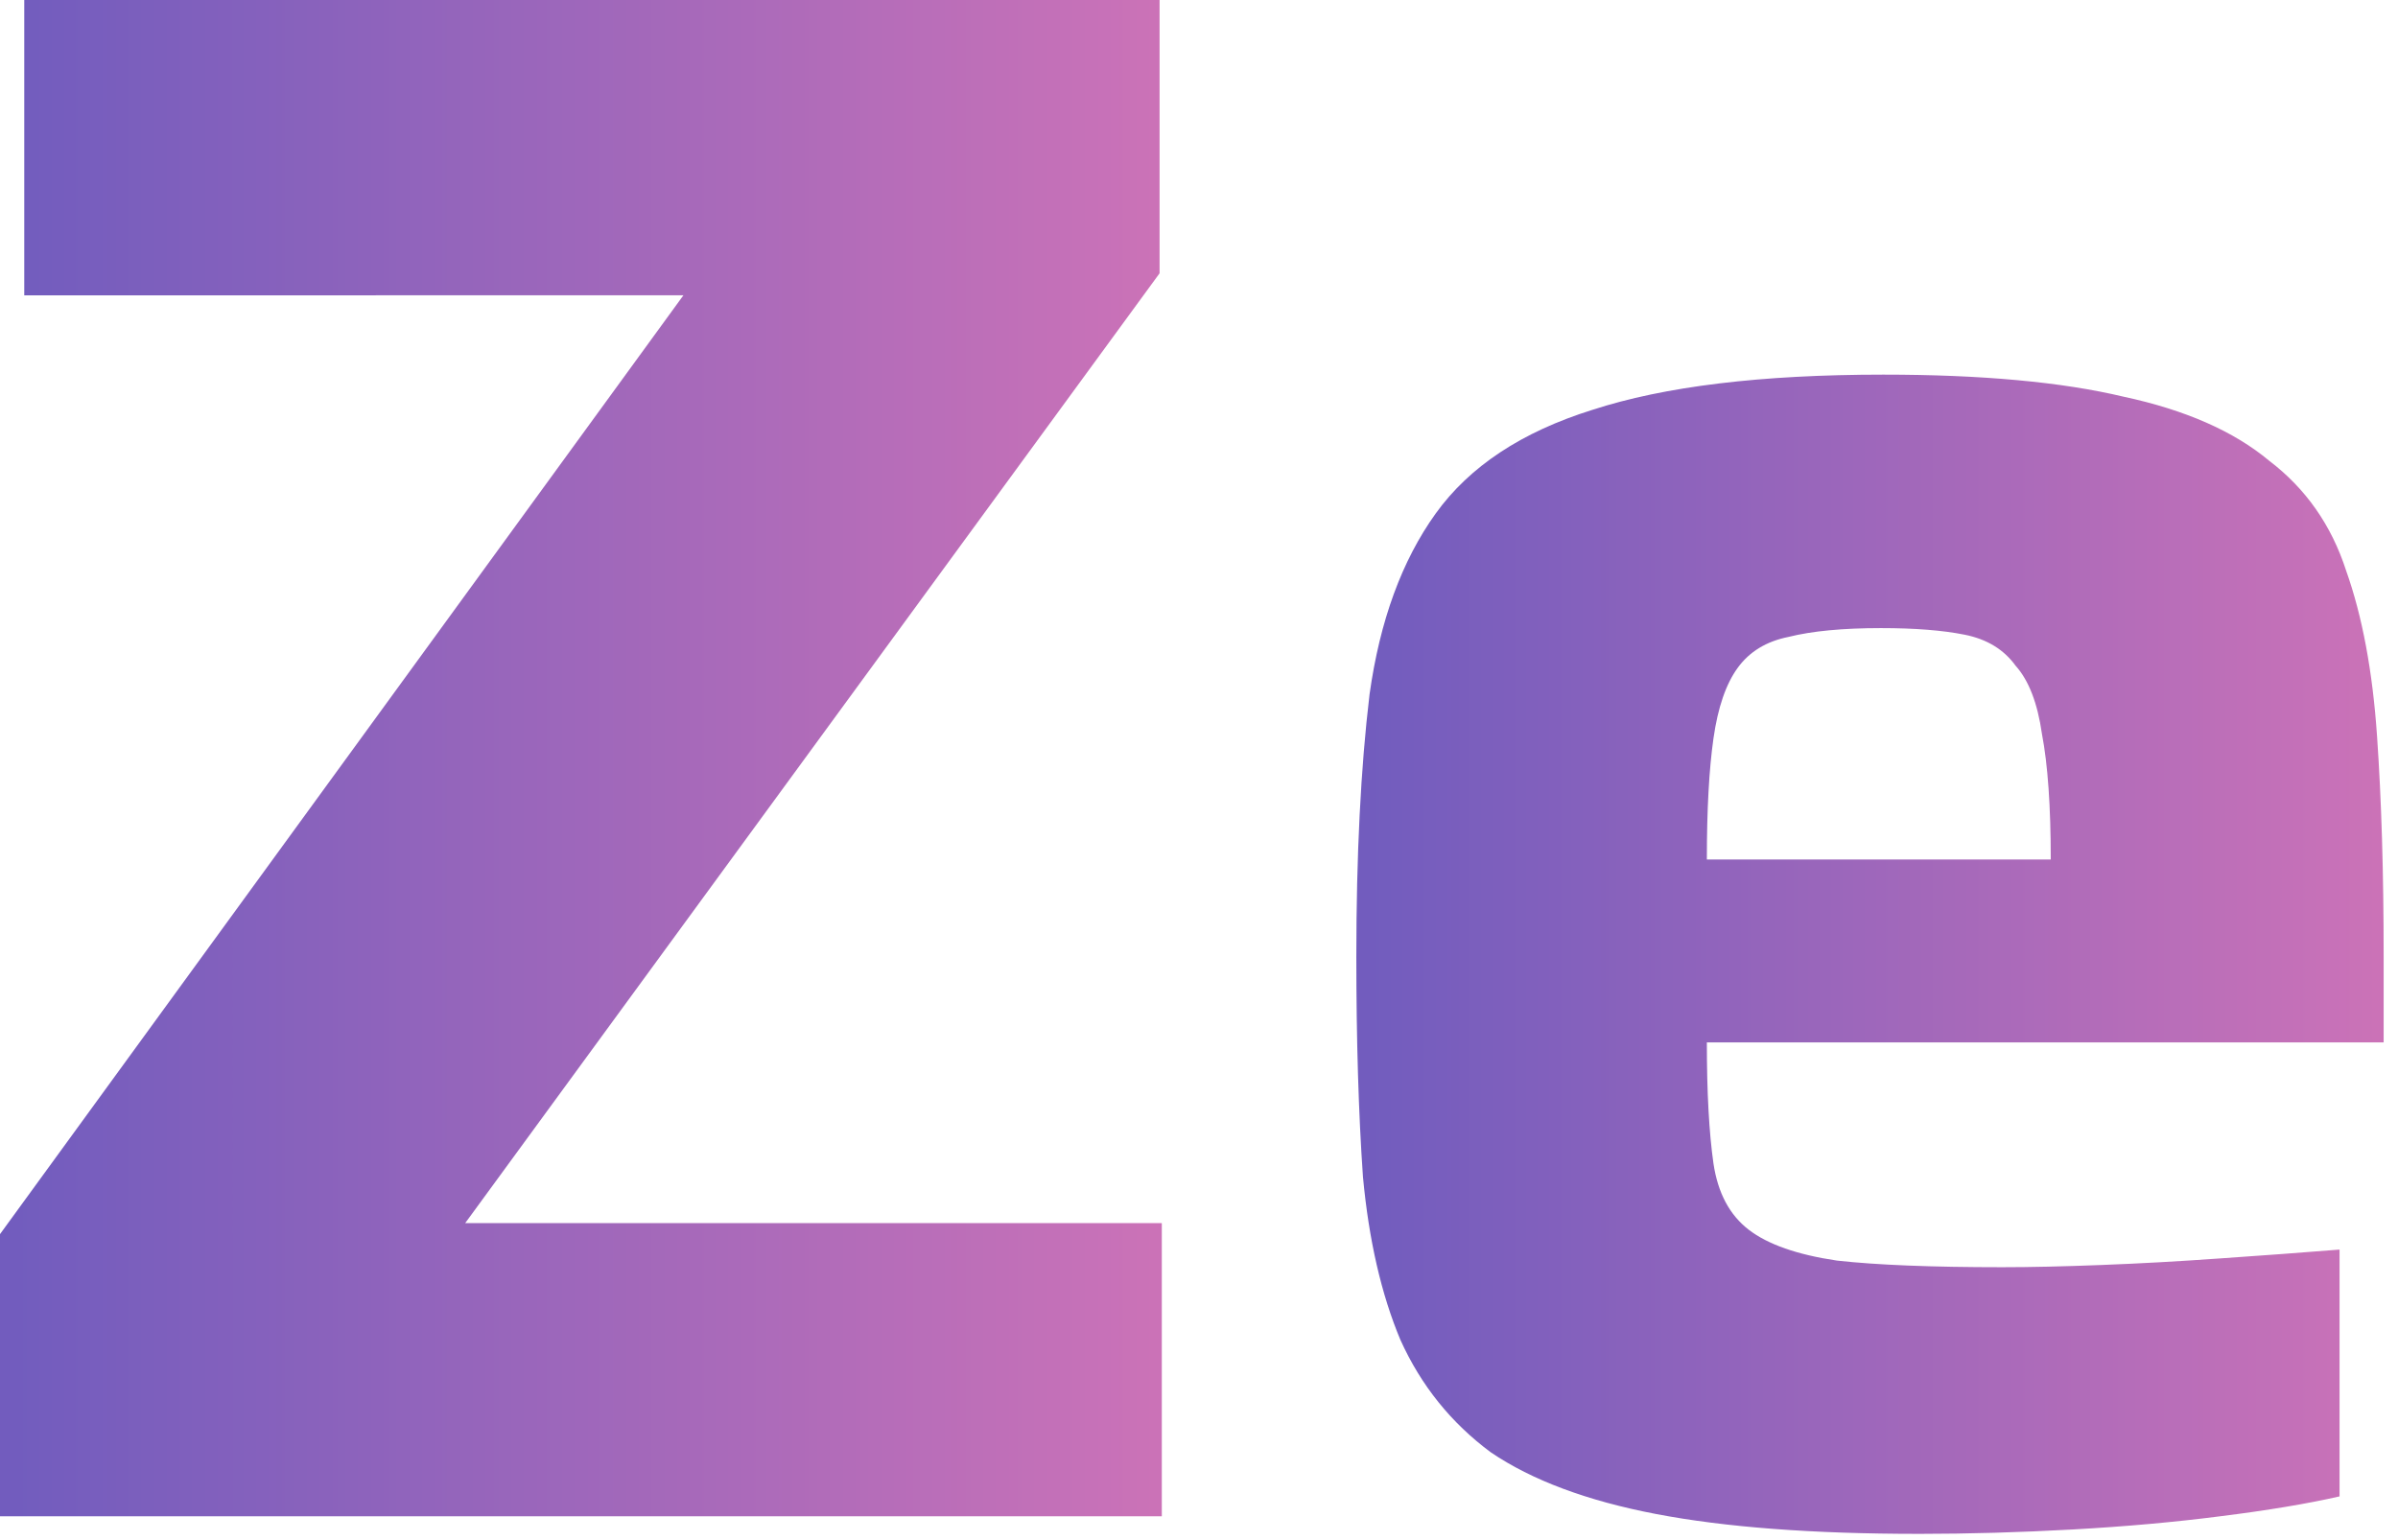 <?xml version="1.0" encoding="UTF-8"?>
<svg data-bbox="0 0 122.264 78.701" xmlns="http://www.w3.org/2000/svg" viewBox="0 0 123 79" height="79" width="123" data-type="ugc">
    <g>
        <path fill="url(#863b5c38-590c-4b67-8042-6c5bae5087e5)" d="M98.405 78.7q-8.142 0-13.456-1.017-5.315-1.017-8.481-3.166-3.052-2.262-4.636-5.767-1.47-3.505-1.922-8.368-.34-4.861-.34-11.307 0-7.803.679-13.456.792-5.654 3.392-9.272 2.601-3.619 8.028-5.315 5.541-1.81 14.927-1.81 7.576 0 12.325 1.131 4.75 1.018 7.463 3.28 2.826 2.148 3.958 5.653 1.243 3.505 1.583 8.481.339 4.862.339 11.308v4.41H87.549q0 3.845.34 6.219.339 2.262 1.809 3.392 1.47 1.131 4.523 1.583 3.052.34 8.481.34 2.148 0 5.088-.114 2.94-.112 6.106-.339 3.28-.225 6.106-.452v12.664q-2.487.566-6.106 1.018-3.505.453-7.576.679-4.07.225-7.915.226m6.784-32.791V44.1q0-4.07-.452-6.445-.339-2.374-1.357-3.505-.904-1.244-2.601-1.583-1.696-.34-4.296-.34-2.94 0-4.75.453-1.695.34-2.6 1.583-.906 1.244-1.244 3.618-.34 2.374-.34 6.22h19.563z"/>
        <path fill="url(#3bbe5998-c185-4f0c-9161-234aea43c17d)" d="M0 77.797V63.322l35.054-48.17H1.244V0h58.234v14.022L23.86 62.757h35.732v15.04z"/>
        <defs fill="none">
            <linearGradient gradientUnits="userSpaceOnUse" y2="48.962" x2="122.264" y1="48.962" x1="69.57" id="863b5c38-590c-4b67-8042-6c5bae5087e5">
                <stop stop-opacity=".75" stop-color="#4326A8" offset=".02"/>
                <stop stop-opacity=".75" stop-color="#BA439F" offset="1"/>
            </linearGradient>
            <linearGradient gradientUnits="userSpaceOnUse" y2="38.898" x2="59.591" y1="38.898" x1="0" id="3bbe5998-c185-4f0c-9161-234aea43c17d">
                <stop stop-opacity=".75" stop-color="#4326A8" offset=".02"/>
                <stop stop-opacity=".75" stop-color="#BA439F" offset="1"/>
            </linearGradient>
        </defs>
    </g>
</svg>
